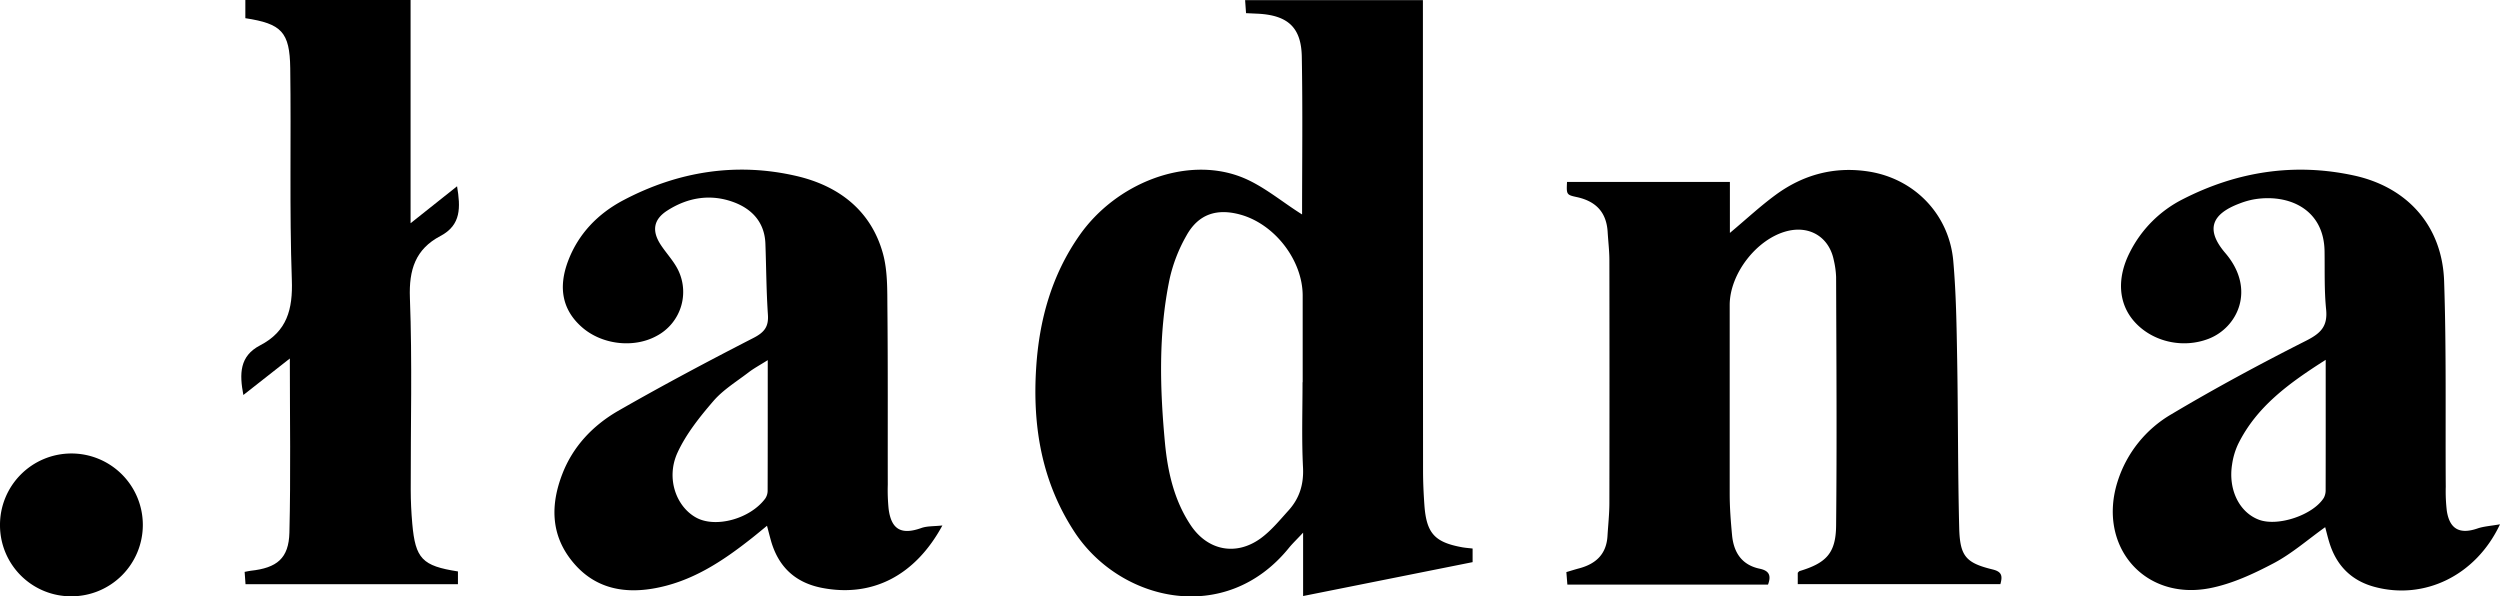 <?xml version="1.0" encoding="UTF-8"?> <svg xmlns="http://www.w3.org/2000/svg" viewBox="0 0 879.36 209.79"> <g id="Слой_2" data-name="Слой 2"> <g id="Слой_1-2" data-name="Слой 1"> <path d="M458,75.43c0-17.84.24-36.66-.1-55.47-.18-10.32-4.92-14.54-15.27-15.13l-4.34-.2c-.11-1.52-.21-2.9-.33-4.59h62.54V6.2q0,79.71.05,159.41c0,4,.19,8,.47,12,.71,10,3.63,13.16,13.41,14.91,1.11.19,2.25.27,3.55.42v4.79l-59.62,11.92V187.36c-2.29,2.45-3.75,3.83-5,5.37C431,220.3,394,211.52,378,187.19c-11.59-17.65-14.84-37.16-13.54-57.73,1.06-16.88,5.45-32.76,15.33-46.8C392.58,64.5,416.76,55,435.91,62,443.89,64.91,450.74,70.92,458,75.43Zm.21,59V104c0-12.35-9.68-25-21.7-28.45-8.47-2.4-15-.26-19.2,7.34a54.54,54.54,0,0,0-5.91,15.25c-4,19.27-3.42,38.75-1.58,58.21,1,10,3.26,19.72,8.93,28.28,5.93,9,15.94,11.06,24.66,4.75,3.7-2.69,6.71-6.39,9.82-9.83,3.84-4.24,5.38-9.14,5.1-15.07C457.82,154.48,458.16,144.46,458.16,134.47Z"></path> <path d="M621.89,205.62H551.31c-.12-1.49-.23-2.87-.35-4.39,1.67-.49,3.06-.94,4.47-1.31,5.92-1.57,9.64-5,10-11.46.23-3.81.65-7.63.66-11.44q.07-42.74,0-85.47c0-3.31-.41-6.63-.61-10-.44-7-4.22-10.83-11-12.26-3.54-.75-3.49-1-3.29-5.3h57.29V81.93c5.79-4.85,10.75-9.48,16.18-13.45,9.67-7.07,20.6-10,32.54-8.16,16.23,2.5,28.44,15.12,29.86,31.57,1,11.42,1.16,22.93,1.36,34.41.35,19.82.22,39.64.72,59.45.26,9.92,2.36,12.26,11.75,14.55,3.28.8,3.53,2.29,2.73,5.17H632.35c0-1.46,0-2.75,0-4,.23-.21.42-.53.68-.61,9.29-2.81,12.71-6.25,12.81-15.94.3-29.15.1-58.31,0-87.46a30.65,30.65,0,0,0-.81-5.93c-1.62-8.08-8.41-12.28-16.44-10.24-10.66,2.71-20.18,15-20.18,26,0,22.15,0,44.31,0,66.46,0,4.83.38,9.66.83,14.46.55,6,3.35,10.47,9.63,11.81C622.1,200.68,623.16,202.23,621.89,205.62Z"></path> <path d="M817.87,185.43c-6.15,4.39-11.73,9.31-18.12,12.68-7.11,3.75-14.74,7.3-22.55,8.8-23.13,4.42-39.51-15-32.34-37.57a42,42,0,0,1,19-23.68c15.42-9.18,31.25-17.7,47.27-25.8,5.13-2.6,7.66-5,7.07-11-.68-6.77-.45-13.64-.55-20.47-.21-14.91-12.67-20.22-24.57-18.31a27.09,27.09,0,0,0-5.28,1.48c-10.14,3.8-12,9.37-5,17.52,10.74,12.62,4.34,26.15-6,30.11-9.11,3.49-19.8,1-26.08-6.1-5.62-6.35-6.18-15.27-1.59-24.29A42.07,42.07,0,0,1,767.93,70c19-9.68,39.15-12.82,60.09-8.26,18.91,4.13,31,17.82,31.68,37.07.82,24.13.42,48.3.58,72.45a58.26,58.26,0,0,0,.38,8.47c1,6.42,4.58,8.29,10.77,6.16,2.22-.76,4.66-.89,7.93-1.47-8.5,18.12-26.69,26.73-44.17,22-8.24-2.23-13.45-7.62-15.9-15.74C818.77,189,818.36,187.25,817.87,185.43Zm.18-58.86c-13,8.27-24.32,16.46-30.83,29.69a25.14,25.14,0,0,0-2.1,7.13c-1.41,8.88,2.58,16.88,9.49,19.44,6.65,2.47,19-1.66,22.78-7.72a5.64,5.64,0,0,0,.64-2.83C818.07,157.48,818.05,142.68,818.05,126.57Z"></path> <path d="M331.48,184.83c-9.6,17.72-24.68,25.28-42.09,22-9.65-1.79-15.69-7.48-18.28-16.9-.4-1.43-.76-2.88-1.32-5-1.94,1.59-3.53,2.92-5.16,4.21-10.51,8.32-21.5,15.66-35.15,17.92-11.22,1.85-21-.67-28.24-9.66-7.57-9.35-7.6-19.93-3.45-30.67,3.74-9.69,10.69-17,19.47-22.11,15.69-9,31.72-17.52,47.84-25.79,3.86-2,5.32-4,5-8.26-.56-8.29-.57-16.62-.88-24.93-.29-7.45-4.72-12.14-11.17-14.53-8.11-3-16.16-1.68-23.4,3-4.83,3.12-5.42,7.13-2.24,12,1.64,2.5,3.68,4.75,5.24,7.29a17.5,17.5,0,0,1-6.82,24.83c-8,4.32-19.2,3-26.19-3.19-6.7-5.9-8.42-13.69-4.82-23.23s10.45-16.62,19.38-21.35C238.46,60.29,259,57,280.16,61.91c14.72,3.42,26.16,12,30.39,27.21,1.7,6.13,1.53,12.87,1.59,19.34.2,20.65.09,41.31.13,62a66.58,66.58,0,0,0,.29,8.48c.92,7.34,4.49,9.28,11.47,6.8C326.08,185,328.45,185.16,331.48,184.83Zm-61.43-58.15c-2.88,1.81-4.92,2.9-6.73,4.29-4.22,3.23-8.93,6.1-12.35,10.05-4.81,5.58-9.61,11.57-12.66,18.19-4.11,8.92-.53,18.95,6.55,22.85,6.82,3.75,18.9.49,24.26-6.63a4.92,4.92,0,0,0,.89-2.71C270.06,157.76,270.05,142.8,270.05,126.68Z"></path> <path d="M161.08,201v4.5H86.36c-.09-1.36-.19-2.73-.31-4.34.92-.17,1.53-.33,2.14-.4,9.21-1,13.39-4.33,13.61-13.44.49-20.12.15-40.27.15-61.22L85.6,138.94c-1.4-7.43-1.4-13.69,5.92-17.48,9.42-4.89,11.5-12.64,11.13-23-.87-24.8-.21-49.65-.56-74.47C101.92,11.21,99,8.34,86.3,6.4V0h58.12V78.52l16.35-13c1.22,7.4,1.5,13.62-5.87,17.5-8.77,4.62-11.09,11.84-10.72,21.76.85,22.47.24,45,.29,67.48,0,4,.2,8,.55,12C146.12,196.53,148.53,199.05,161.08,201Z"></path> <path d="M0,184.82a25.12,25.12,0,1,1,25.11,24.93A25,25,0,0,1,0,184.82Z"></path> </g> </g> </svg> 